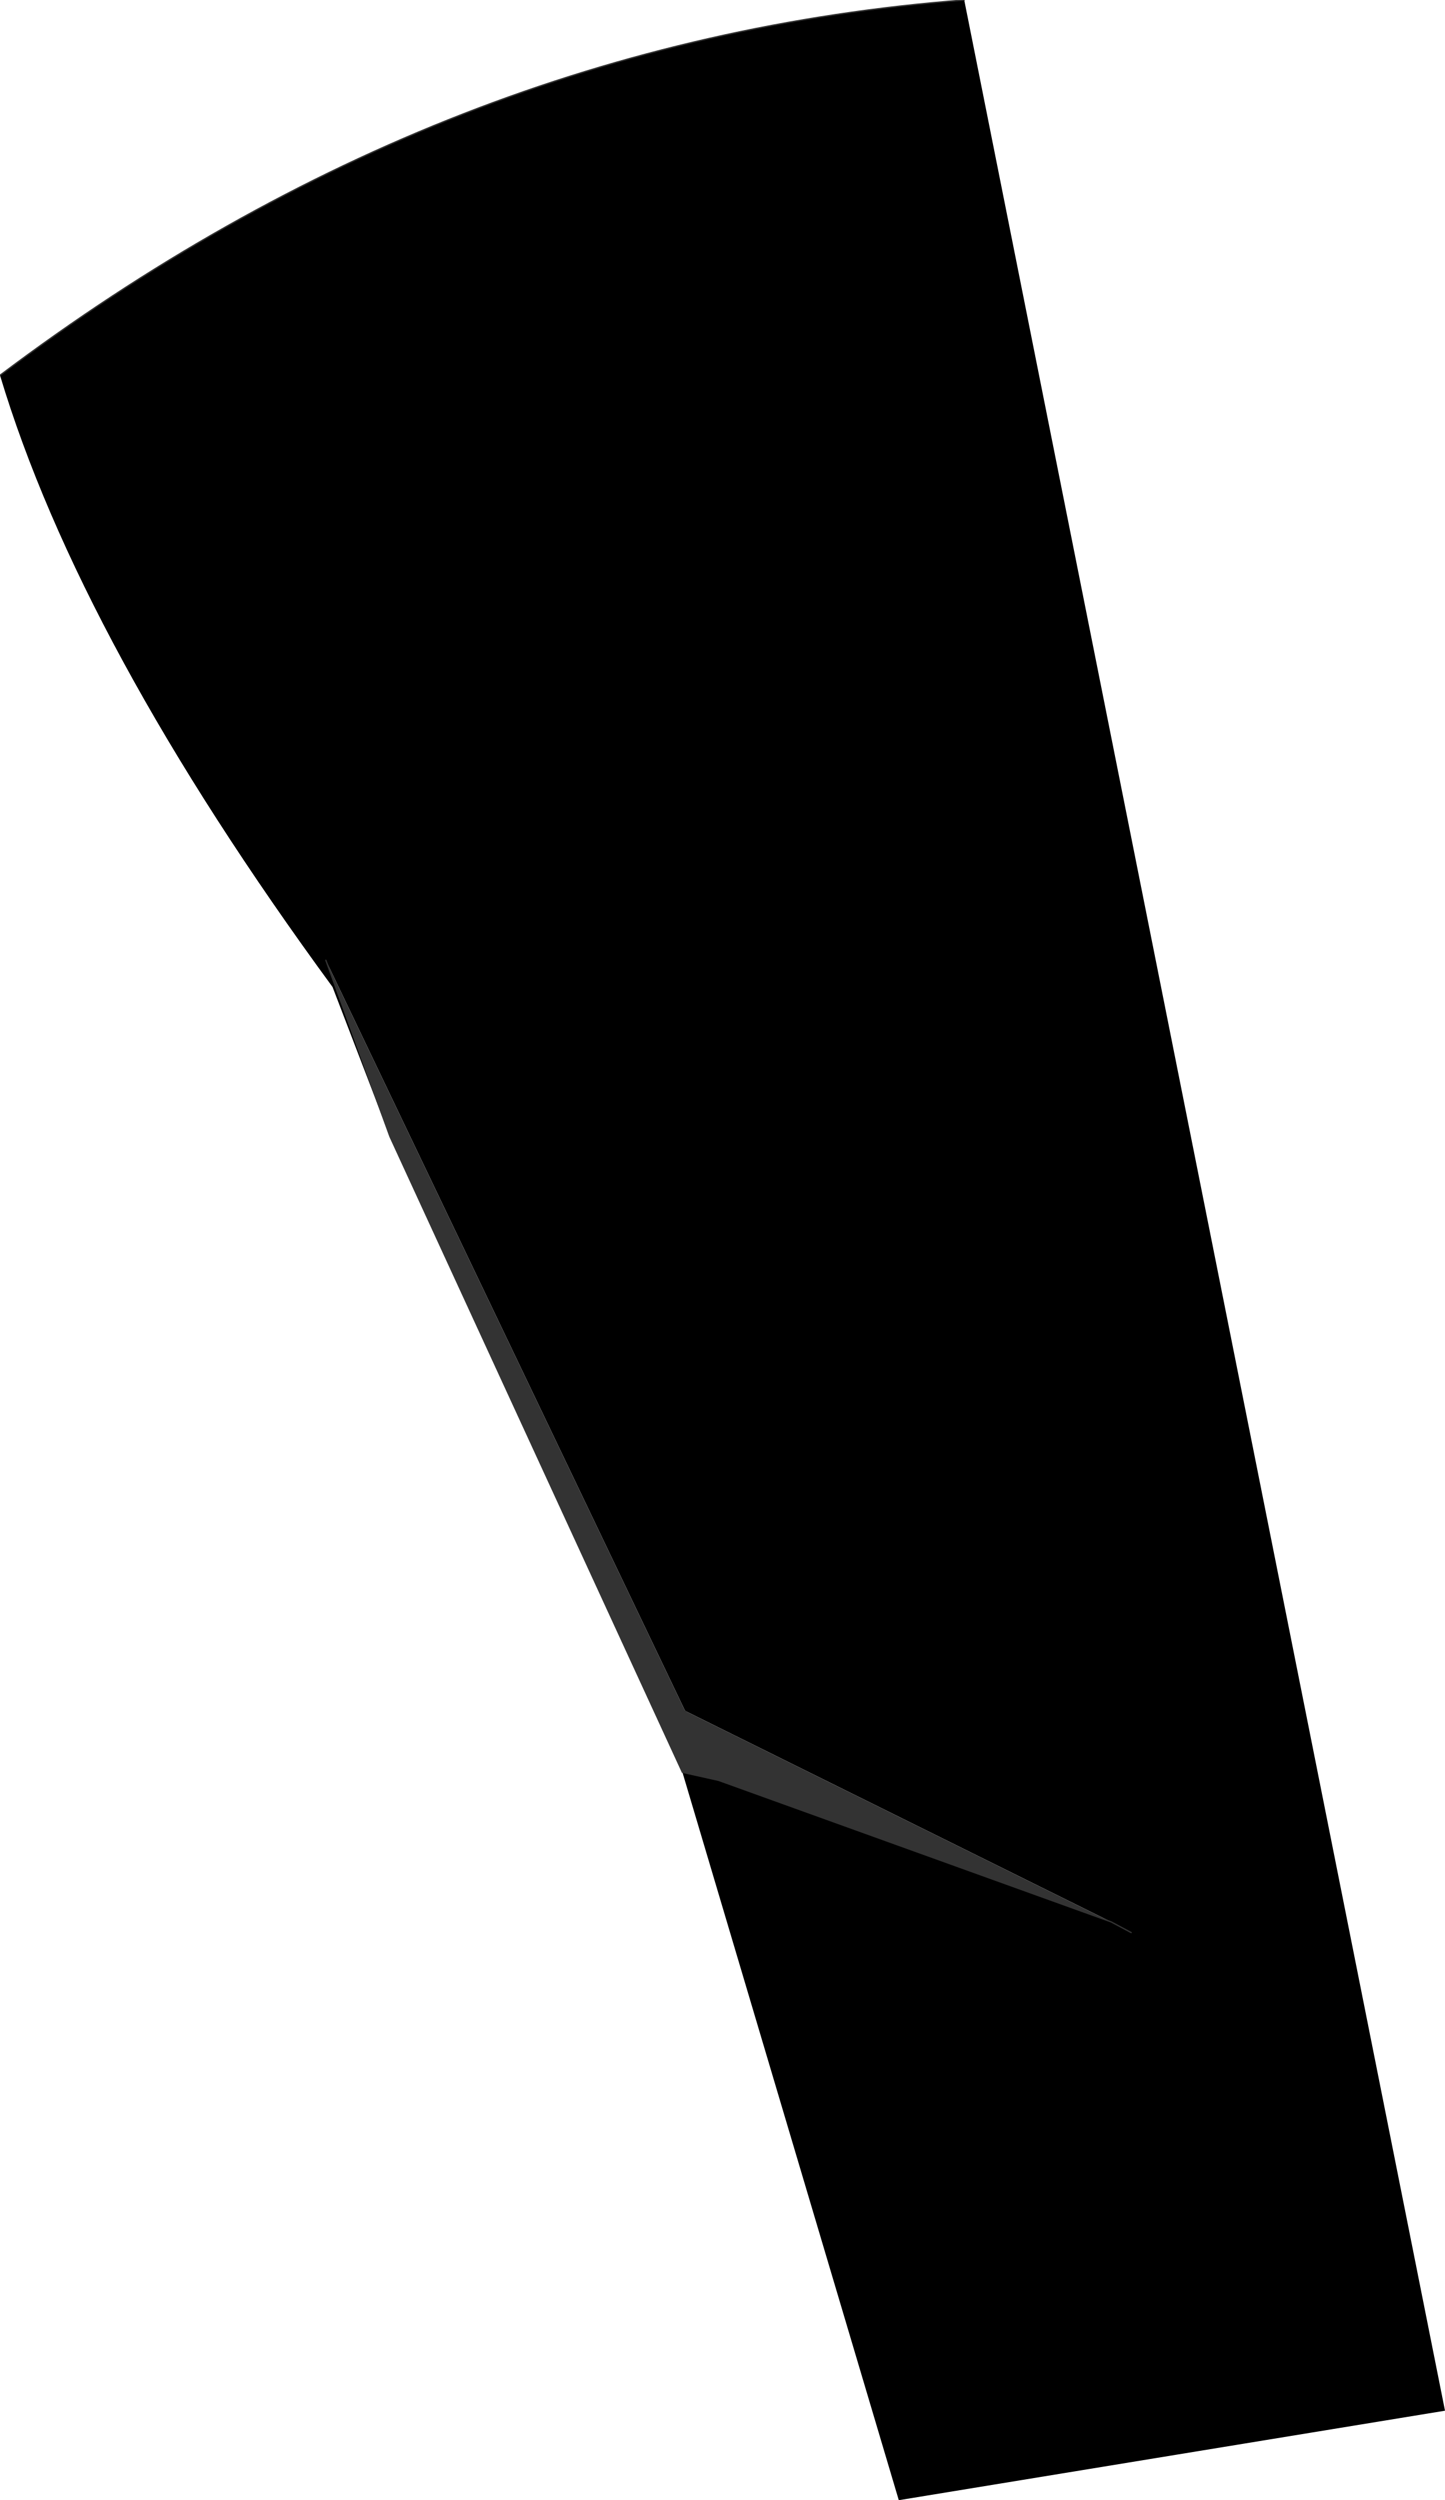 <?xml version="1.0" encoding="UTF-8" standalone="no"?>
<svg xmlns:xlink="http://www.w3.org/1999/xlink" height="93.6px" width="54.1px" xmlns="http://www.w3.org/2000/svg">
  <g transform="matrix(1.0, 0.0, 0.0, 1.0, 18.35, 19.35)">
    <path d="M-6.15 16.6 L-3.75 23.2 -5.9 17.6 Q-15.35 4.7 -18.35 -5.3 -1.7 -17.85 17.75 -19.35 L35.75 70.9 15.3 74.25 7.2 47.0 8.55 47.3 23.25 52.6 7.3 44.7 -6.15 16.6 M24.0 53.0 L23.25 52.6 24.0 53.0" fill="#000000" fill-rule="evenodd" stroke="none"/>
    <path d="M-3.75 23.2 L-6.15 16.6 7.3 44.7 23.25 52.6 8.55 47.3 7.2 47.0 -3.75 23.2 M7.3 44.7 L8.55 47.3 7.3 44.7" fill="#333333" fill-rule="evenodd" stroke="none"/>
    <path d="M-3.75 23.2 L-6.15 16.6 M23.25 52.6 L24.0 53.0 M-3.75 23.2 L7.2 47.0 8.55 47.3 7.3 44.7 M17.75 -19.35 Q-1.7 -17.85 -18.35 -5.3 M8.55 47.3 L23.25 52.6" fill="none" stroke="#333333" stroke-linecap="round" stroke-linejoin="round" stroke-width="0.05"/>
  </g>
</svg>
